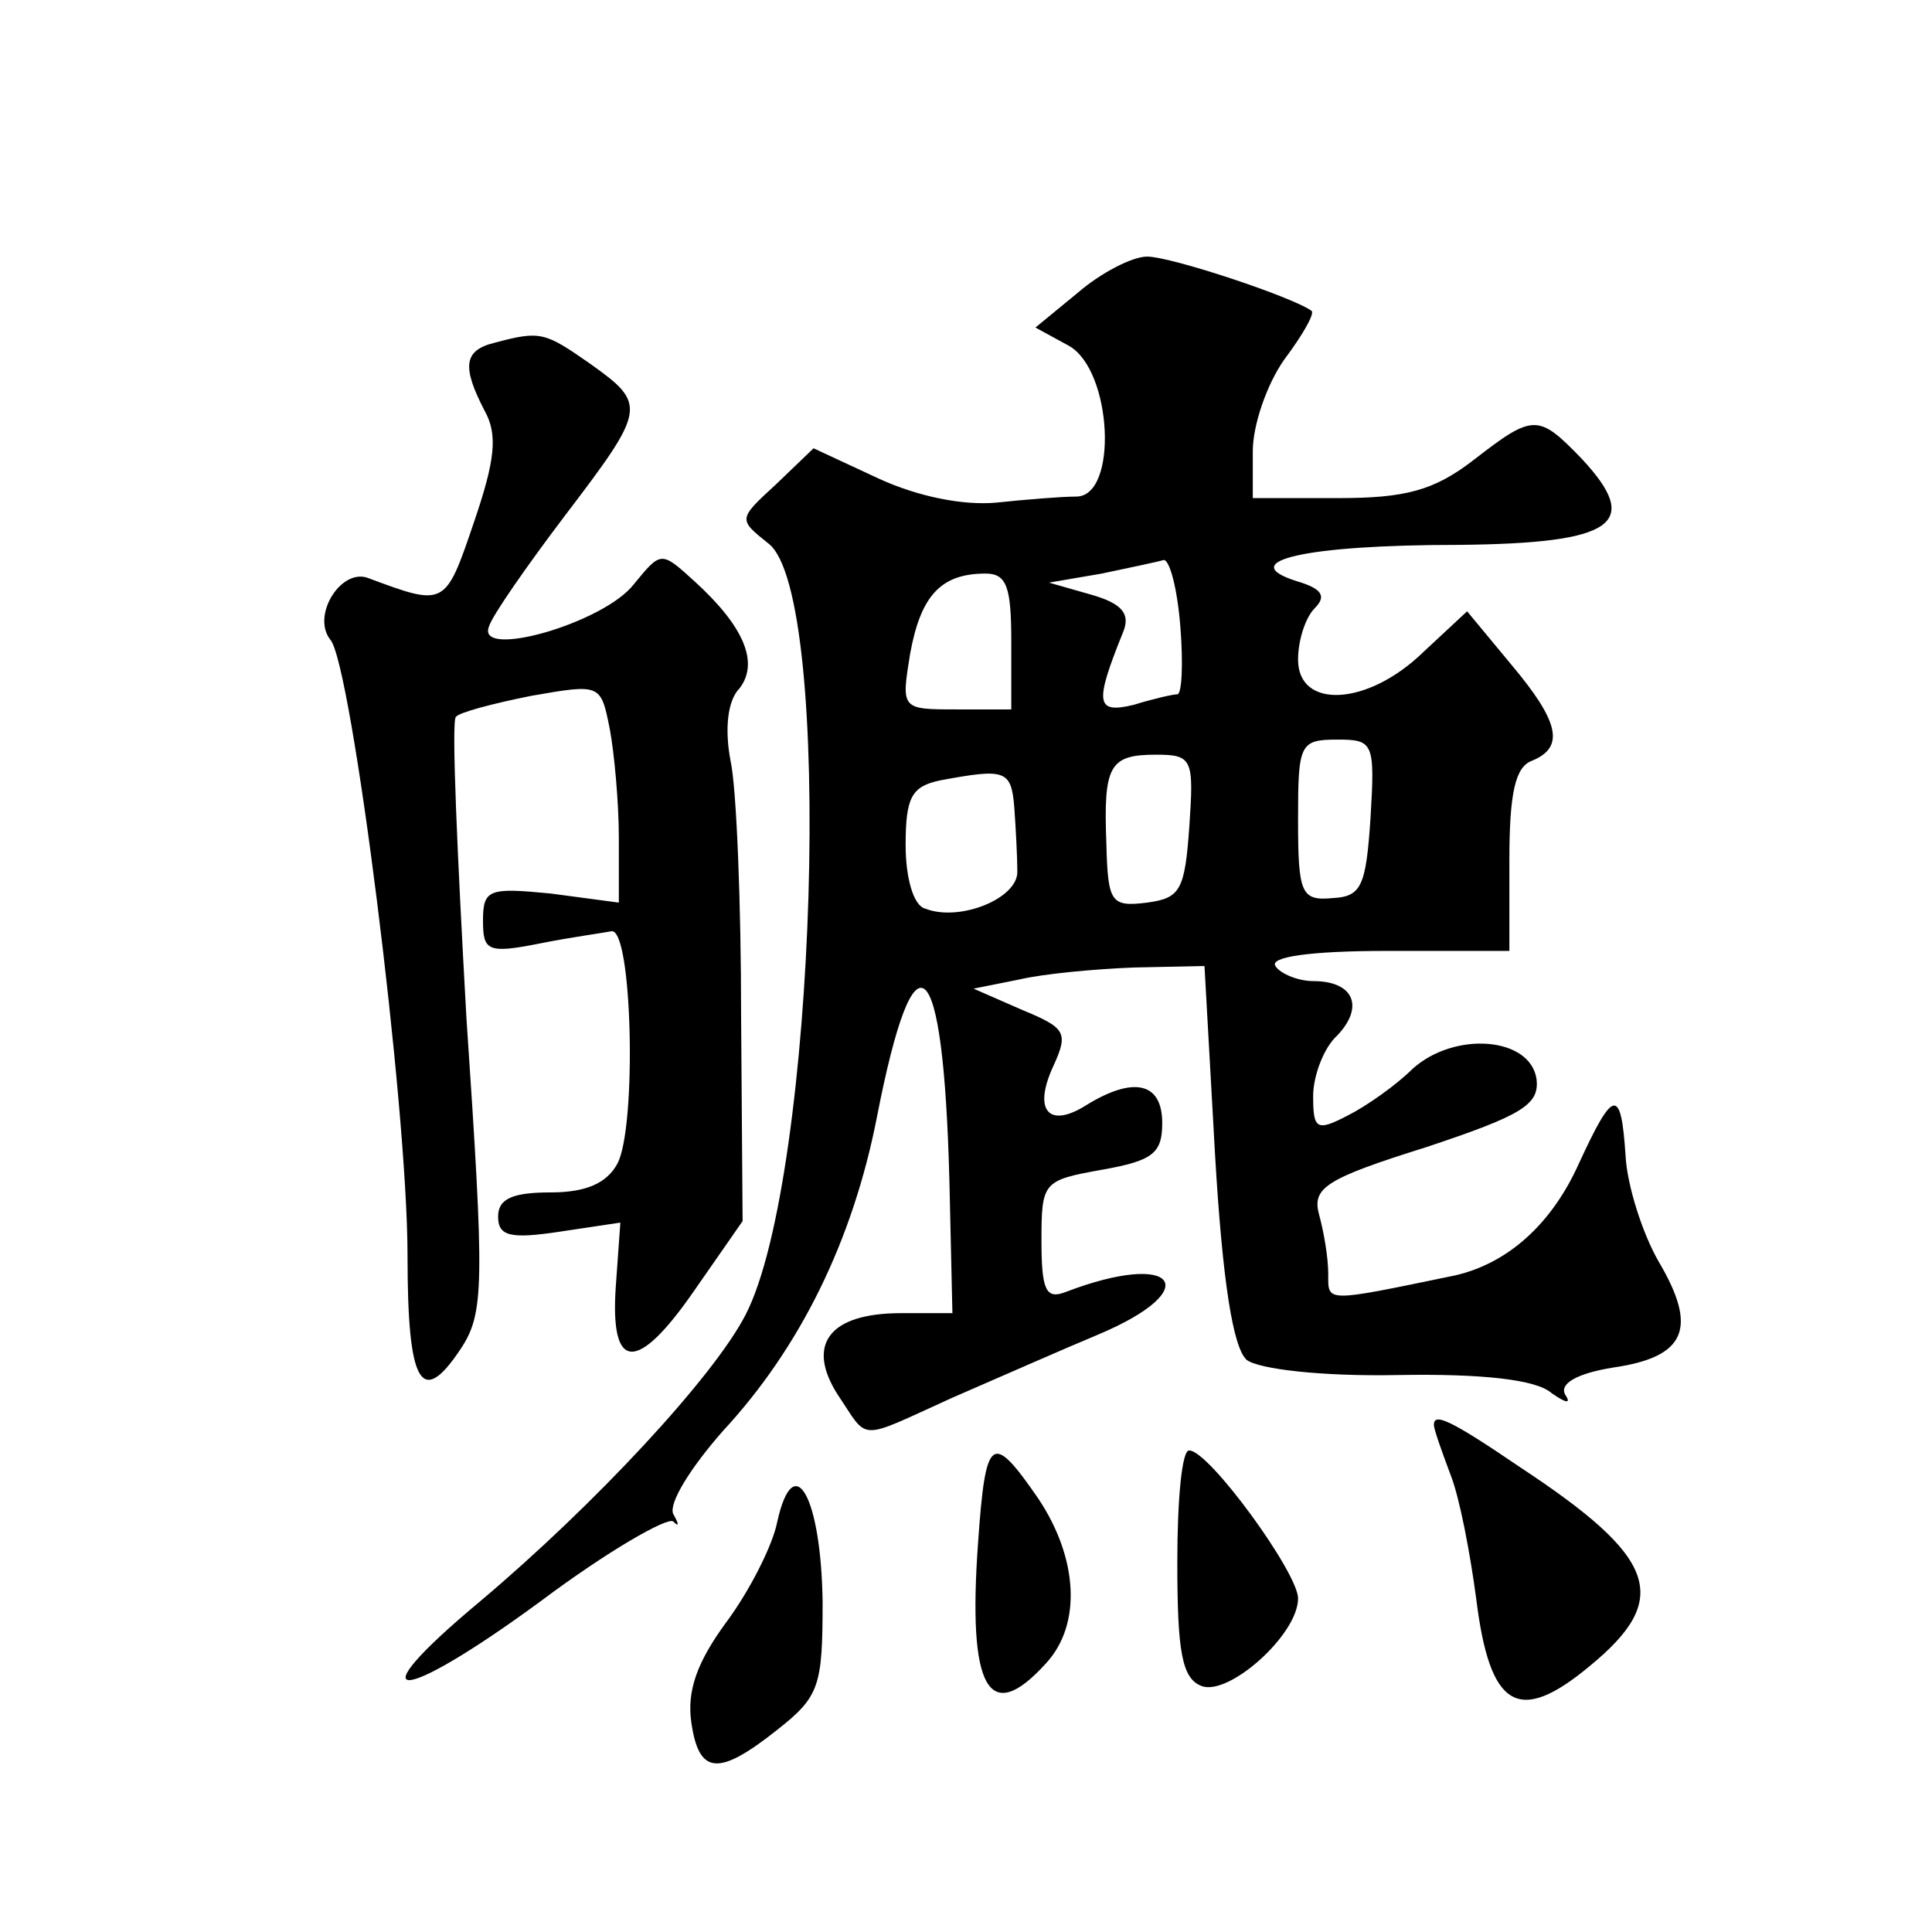<?xml version="1.0" standalone="no"?>
<!DOCTYPE svg PUBLIC "-//W3C//DTD SVG 20010904//EN"
 "http://www.w3.org/TR/2001/REC-SVG-20010904/DTD/svg10.dtd">
<svg version="1.0" xmlns="http://www.w3.org/2000/svg"
 width="128pt" height="128pt" viewBox="0 0 128 128"
 preserveAspectRatio="xMidYMid meet">
<g transform="translate(0,128) scale(0.1,-0.1)"
fill="#0" stroke="none">
<path d="M714 1086 l-28 -23 22 -12 c29 -16 33 -100 5 -100 -10 0 -34 -2 -53 -4
-22 -2 -52 4 -78 16 l-43 20 -25 -24 c-25 -23 -25 -23 -5 -39 44 -33 32 -420 -15
-511 -21 -41 -100 -126 -176 -190 -84 -70 -54 -69 40 0 44 33 84 56 88 53 4 -4
4 -2 0 5 -3 7 11 30 33 55 51 55 86 126 102 208 25 128 44 111 48 -42 l2 -88 -34
0 c-48 0 -63 -21 -42 -54 21 -31 12 -31 76 -2 30 13 73 32 97 42 71 30 51 56 -22
28 -13 -5 -16 1 -16 34 0 39 1 40 40 47 34 6 40 11 40 31 0 27 -19 31 -50 12 -25
-16 -36 -4 -22 26 10 22 8 25 -21 37 l-32 14 30 6 c17 4 51 7 76 8 l47 1 7 -125
c5 -85 12 -128 21 -136 8 -6 49 -11 100 -10 56 1 92 -3 102 -12 10 -7 13 -7 9 -1
-4 7 7 14 32 18 48 7 56 26 30 70 -11 19 -21 51 -22 70 -3 46 -8 45 -31 -5 -18
-40 -47 -66 -82 -74 -87 -18 -84 -18 -84 1 0 11 -3 28 -6 39 -5 18 4 24 71 45 63
21 75 28 73 45 -4 28 -54 32 -82 7 -11 -11 -31 -25 -43 -31 -21 -11 -23 -9 -23
13 0 13 7 32 16 40 18 19 11 36 -16 36 -10 0 -22 5 -25 10 -4 6 23 10 74 10 l81
0 0 60 c0 45 4 62 15 66 22 9 18 26 -14 64 l-29 35 -29 -27 c-37 -36 -83 -38 -83
-5 0 13 5 28 11 34 8 8 5 13 -12 18 -41 13 5 24 107 24 104 1 122 14 82 57 -29
30 -32 30 -72 -1 -26 -20 -45 -25 -89 -25 l-57 0 0 31 c0 17 9 44 21 61 12 16 20
30 18 32 -12 9 -93 36 -109 36 -10 0 -31 -11 -46 -24z m68 -221 c2 -25 1 -45 -2
-45 -3 0 -16 -3 -29 -7 -25 -6 -26 1 -7 48 5 12 0 19 -21 25 l-28 8 35 6 c19 4
38 8 41 9 4 0 9 -19 11 -44z m-112 -10 l0 -45 -36 0 c-37 0 -37 0 -31 37 7 38 20
53 50 53 14 0 17 -9 17 -45z m238 -117 c-3 -45 -6 -52 -25 -53 -21 -2 -23 3 -23
52 0 50 1 53 26 53 24 0 25 -2 22 -52z m-120 -5 c-3 -43 -6 -48 -28 -51 -24 -3
-26 0 -27 39 -2 52 2 59 33 59 24 0 25 -3 22 -47z m-116 12 c1 -14 2 -33 2 -42
1 -18 -38 -34 -61 -25 -8 2 -13 21 -13 42 0 32 4 39 23 43 43 8 47 7 49 -18z M328
1053 c-21 -5 -22 -16 -7 -45 9 -16 7 -33 -7 -74 -19 -56 -19 -56 -70 -37 -18 7
-38 -25 -25 -41 14 -17 51 -308 51 -408 0 -85 9 -101 35 -62 16 24 16 42 4 220
-6 107 -10 196 -7 199 2 3 25 9 50 14 46 8 46 8 52 -22 3 -16 6 -49 6 -72 l0 -43
-45 6 c-41 4 -45 3 -45 -18 0 -20 3 -22 38 -15 20 4 42 7 47 8 14 3 17 -130 4 -154
-7 -13 -21 -19 -44 -19 -25 0 -35 -4 -35 -16 0 -13 8 -15 41 -10 l40 6 -3 -42 c-4
-57 14 -58 52 -3 l32 46 -1 136 c0 74 -3 151 -7 169 -4 21 -2 40 6 48 13 17 3 41
-30 71 -22 20 -22 20 -40 -2 -20 -26 -105 -50 -96 -28 2 7 25 40 50 73 54 71 55
74 17 101 -30 21 -33 22 -63 14z M950 336 c0 -3 5 -17 11 -33 6 -15 13 -52 17 -82
9 -73 28 -84 75 -45 55 45 45 72 -46 132 -47 32 -57 36 -57 28z M648 258 c-7 -97
7 -122 45 -80 24 26 21 70 -5 109 -31 45 -35 42 -40 -29z M780 245 c0 -59 3 -77
16 -82 18 -7 64 34 64 58 0 17 -59 98 -72 98 -5 1 -8 -33 -8 -74z M515 272 c-3
-16 -19 -47 -34 -67 -19 -26 -26 -45 -23 -66 5 -35 18 -36 57 -5 28 22 30 29 30
85 -1 69 -19 102 -30 53z"/>
</g>
</svg>
